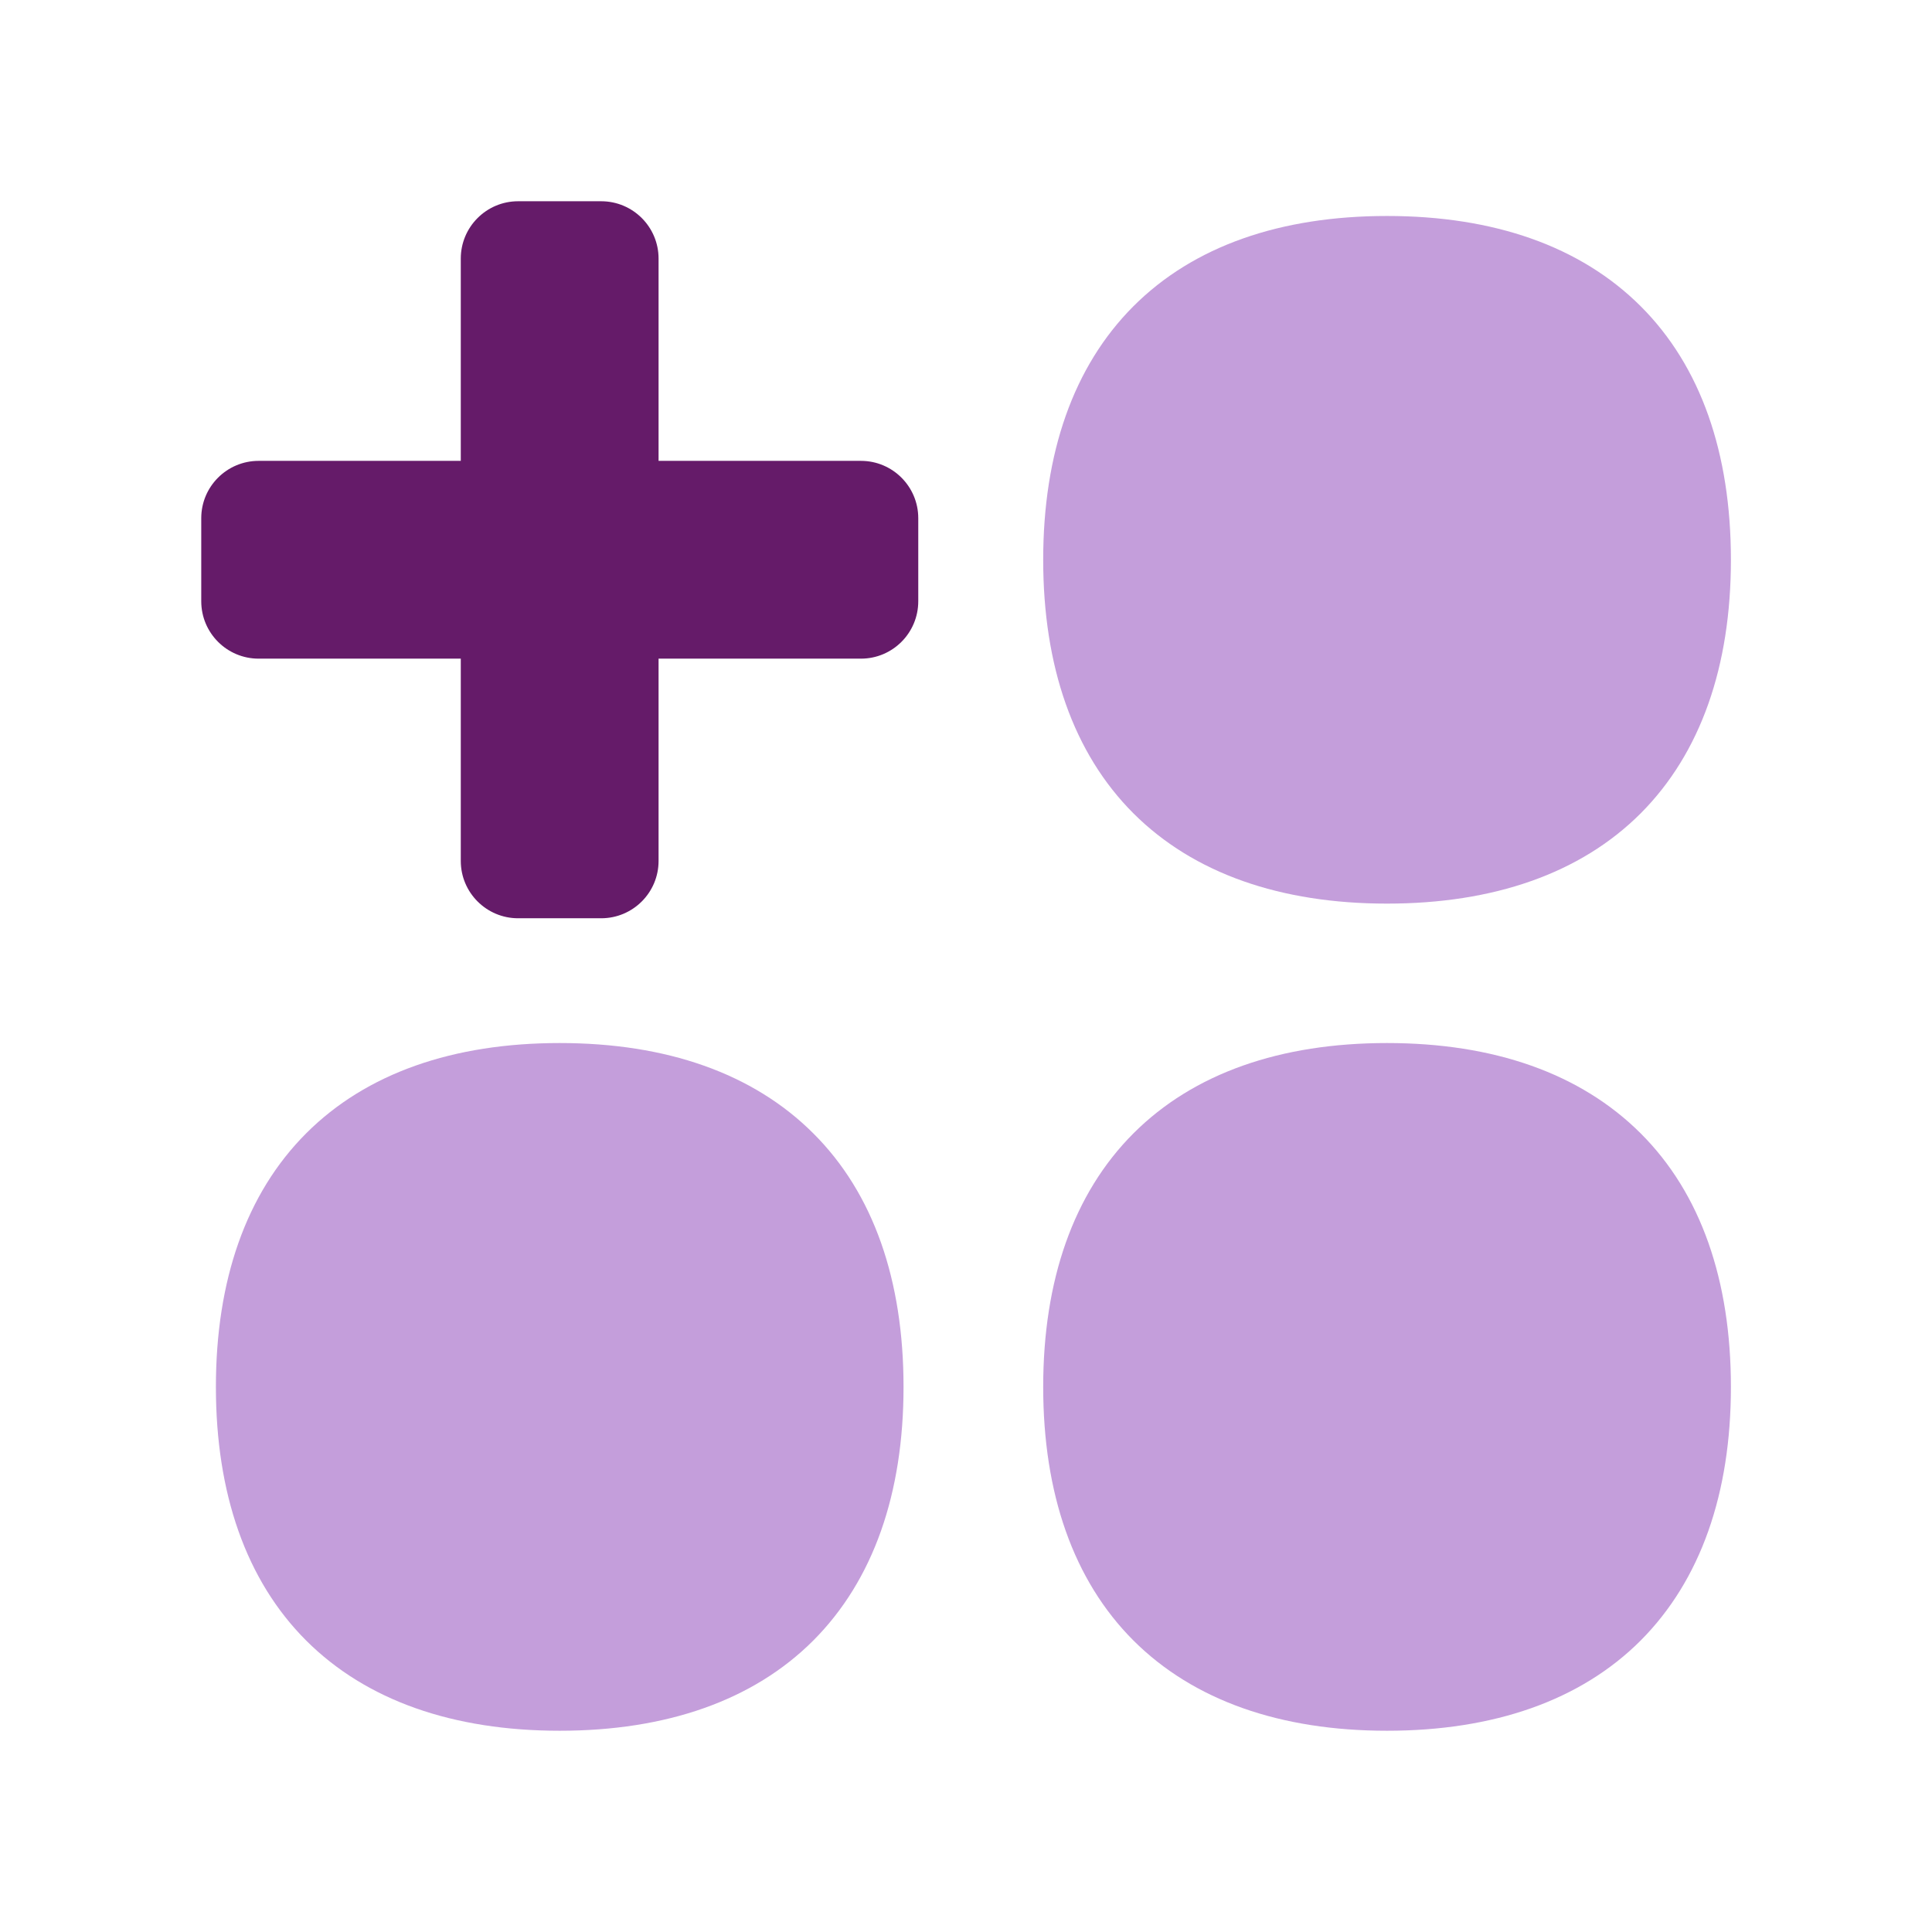 <svg width="24" height="24" viewBox="0 0 24 24" fill="none" xmlns="http://www.w3.org/2000/svg">
<path fill-rule="evenodd" clip-rule="evenodd" d="M10.103 14.079C9.355 13.332 8.277 12.957 6.953 12.957C5.629 12.957 4.549 13.332 3.803 14.079C3.056 14.827 2.682 15.906 2.682 17.229C2.682 18.551 3.056 19.632 3.803 20.379C4.551 21.126 5.63 21.5 6.953 21.5C8.275 21.5 9.356 21.126 10.103 20.379C10.85 19.63 11.224 18.551 11.224 17.229C11.224 15.906 10.852 14.825 10.103 14.079Z" fill="#C49EDB"/>
<path fill-rule="evenodd" clip-rule="evenodd" d="M20.381 14.079C19.632 13.332 18.555 12.957 17.23 12.957C15.906 12.957 14.827 13.332 14.08 14.079C13.333 14.827 12.959 15.906 12.959 17.229C12.959 18.551 13.333 19.632 14.08 20.379C14.829 21.126 15.908 21.5 17.23 21.5C18.553 21.5 19.634 21.126 20.381 20.379C21.127 19.63 21.502 18.551 21.502 17.229C21.502 15.906 21.129 14.825 20.381 14.079Z" fill="#C49EDB"/>
<path fill-rule="evenodd" clip-rule="evenodd" d="M20.381 3.804C19.632 3.057 18.555 2.683 17.23 2.683C15.906 2.683 14.827 3.057 14.08 3.804C13.333 4.552 12.959 5.631 12.959 6.954C12.959 8.276 13.333 9.357 14.08 10.104C14.829 10.851 15.908 11.225 17.23 11.225C18.553 11.225 19.634 10.851 20.381 10.104C21.127 9.356 21.502 8.276 21.502 6.954C21.502 5.631 21.129 4.55 20.381 3.804Z" fill="#C49EDB"/>
<path d="M6.436 11.407H7.468C7.862 11.407 8.181 11.088 8.181 10.695L8.181 3.212C8.181 2.819 7.862 2.5 7.468 2.5H6.436C6.043 2.5 5.724 2.819 5.724 3.212L5.724 10.695C5.724 11.088 6.043 11.407 6.436 11.407Z" fill="#651B69"/>
<path d="M2.5 6.437V7.469C2.5 7.863 2.819 8.182 3.213 8.182H10.695C11.088 8.182 11.407 7.863 11.407 7.469V6.437C11.407 6.044 11.088 5.725 10.695 5.725H3.213C2.819 5.725 2.5 6.044 2.5 6.437Z" fill="#651B69"/>
</svg>
